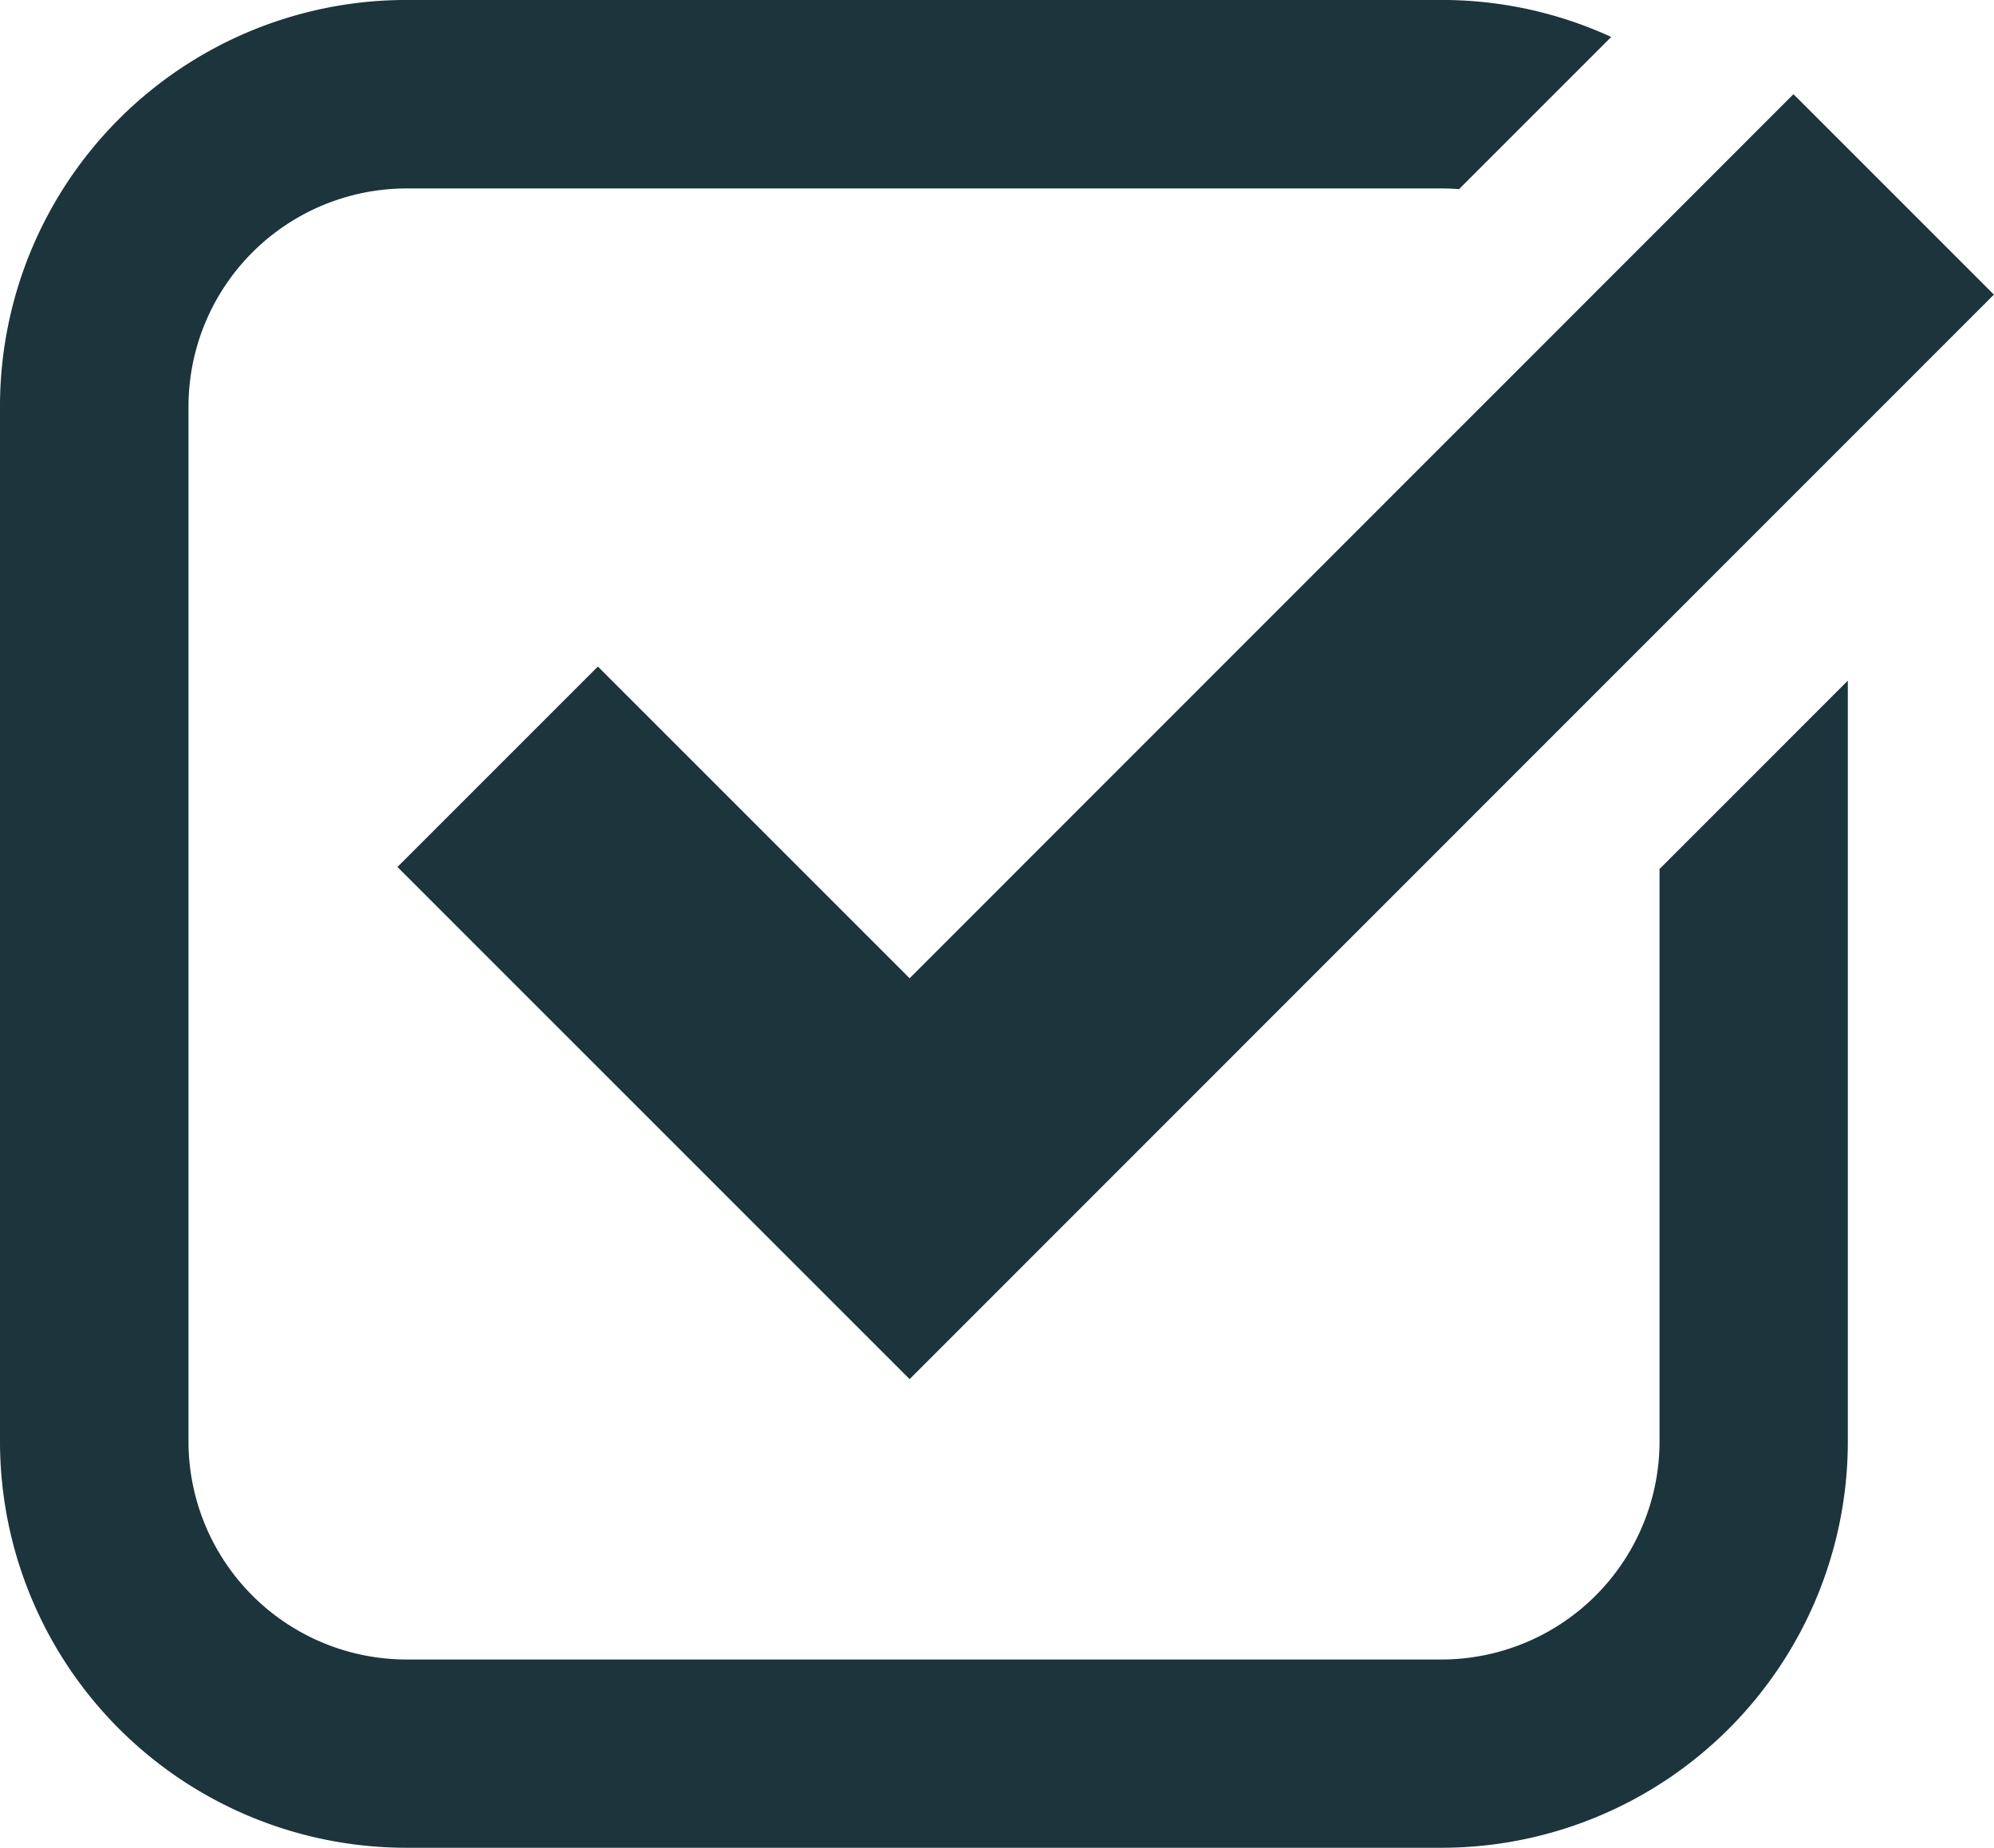 <?xml version="1.0" encoding="UTF-8"?>
<svg xmlns="http://www.w3.org/2000/svg" xmlns:xlink="http://www.w3.org/1999/xlink" id="Group_44527" data-name="Group 44527" width="69.818" height="64.704" viewBox="0 0 69.818 64.704">
  <defs>
    <clipPath id="clip-path">
      <rect id="Rectangle_3078" data-name="Rectangle 3078" width="69.818" height="64.704" fill="#1c343b"></rect>
    </clipPath>
  </defs>
  <g id="Group_44506" data-name="Group 44506" clip-path="url(#clip-path)">
    <path id="Path_219409" data-name="Path 219409" d="M58.107,30.429V50.477a7.64,7.64,0,0,1-7.631,7.631H14.228A7.64,7.64,0,0,1,6.6,50.477V14.229A7.64,7.64,0,0,1,14.228,6.6H50.476q.308,0,.61.024l5.329-5.329A14.183,14.183,0,0,0,50.476,0H14.228A14.228,14.228,0,0,0,0,14.229V50.477A14.228,14.228,0,0,0,14.228,64.7H50.476A14.228,14.228,0,0,0,64.7,50.477V23.833Z" transform="translate(0 -0.001)" fill="#1c343b"></path>
    <path id="Path_219410" data-name="Path 219410" d="M232.153,95.766,214.22,77.833l7.018-7.018L232.153,81.73,263.1,50.774l7.018,7.018Z" transform="translate(-200.304 -47.476)" fill="#1c343b"></path>
  </g>
</svg>
